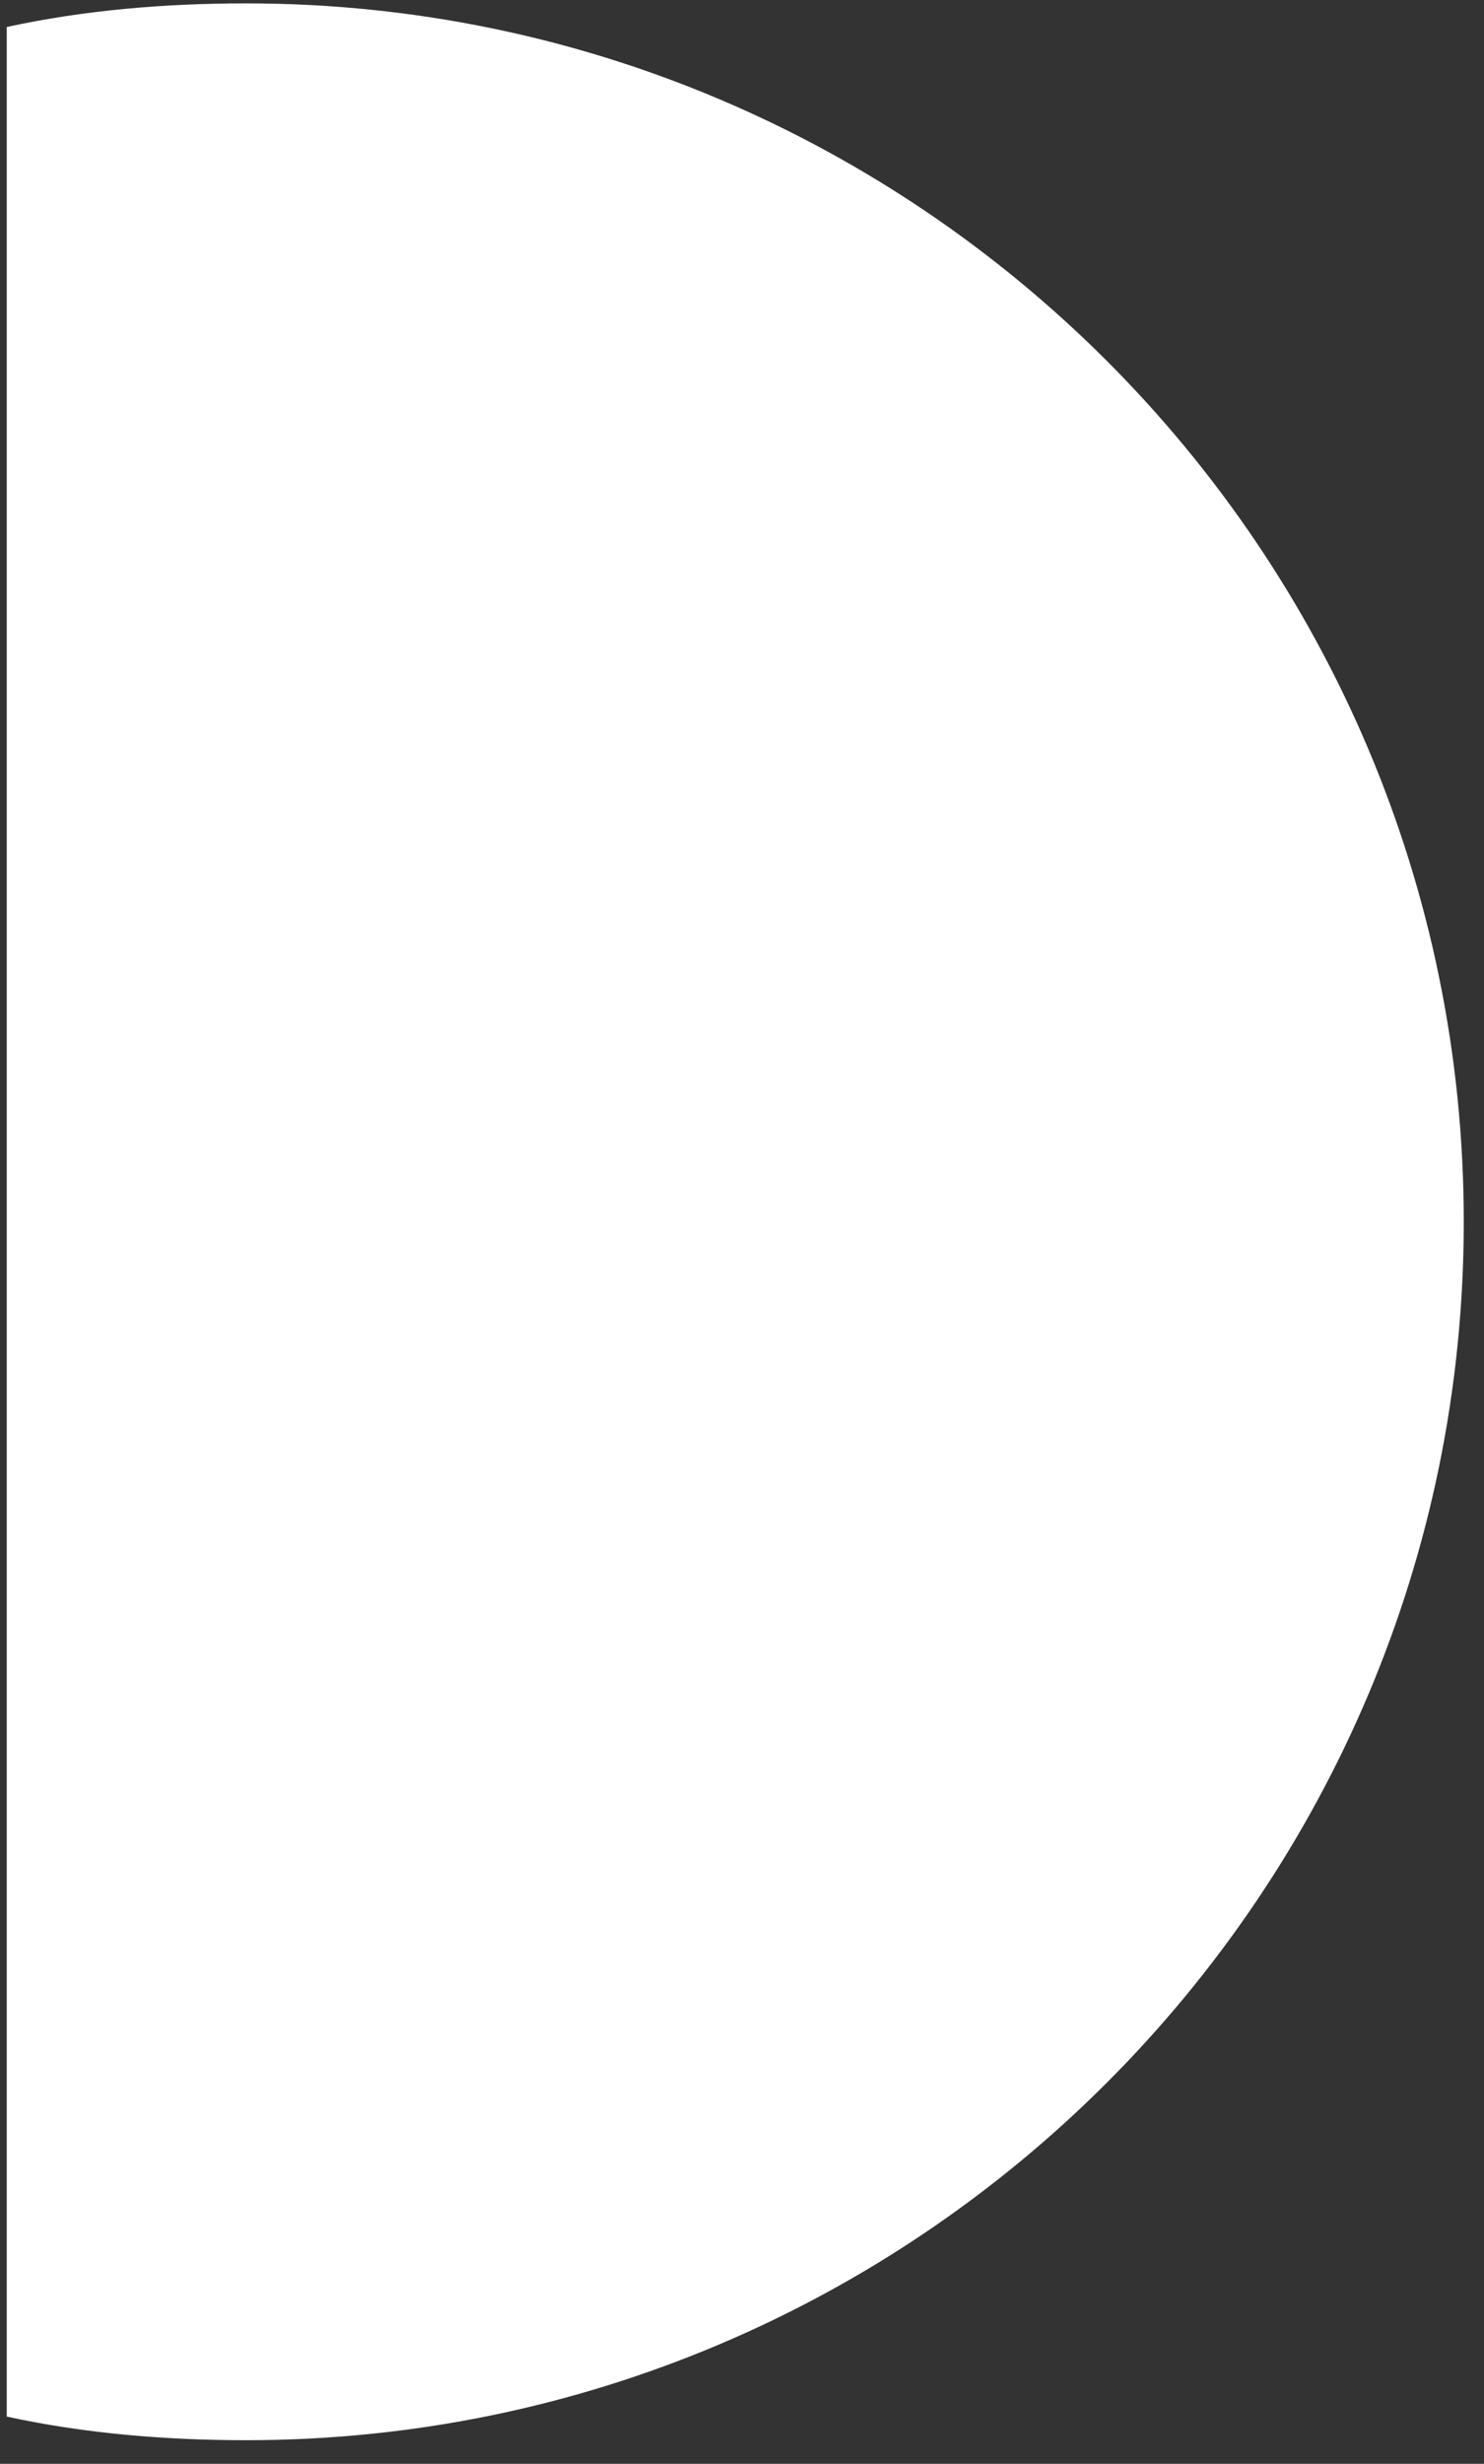 <?xml version="1.0" encoding="UTF-8"?> <svg xmlns="http://www.w3.org/2000/svg" width="44" height="73" viewBox="0 0 44 73" fill="none"><rect x="0" y="0" width="44" height="73" fill="#333333" stroke="none"/> <path d="M0.2 0.8C2.5 0.3 4.9 0.1 7.3 0.1C27.2 0.1 43.4 16.3 43.4 36.2C43.4 56.1 27.2 72.3 7.3 72.3C4.9 72.3 2.5 72.1 0.2 71.6V0.8Z" fill="white"></path> </svg> 